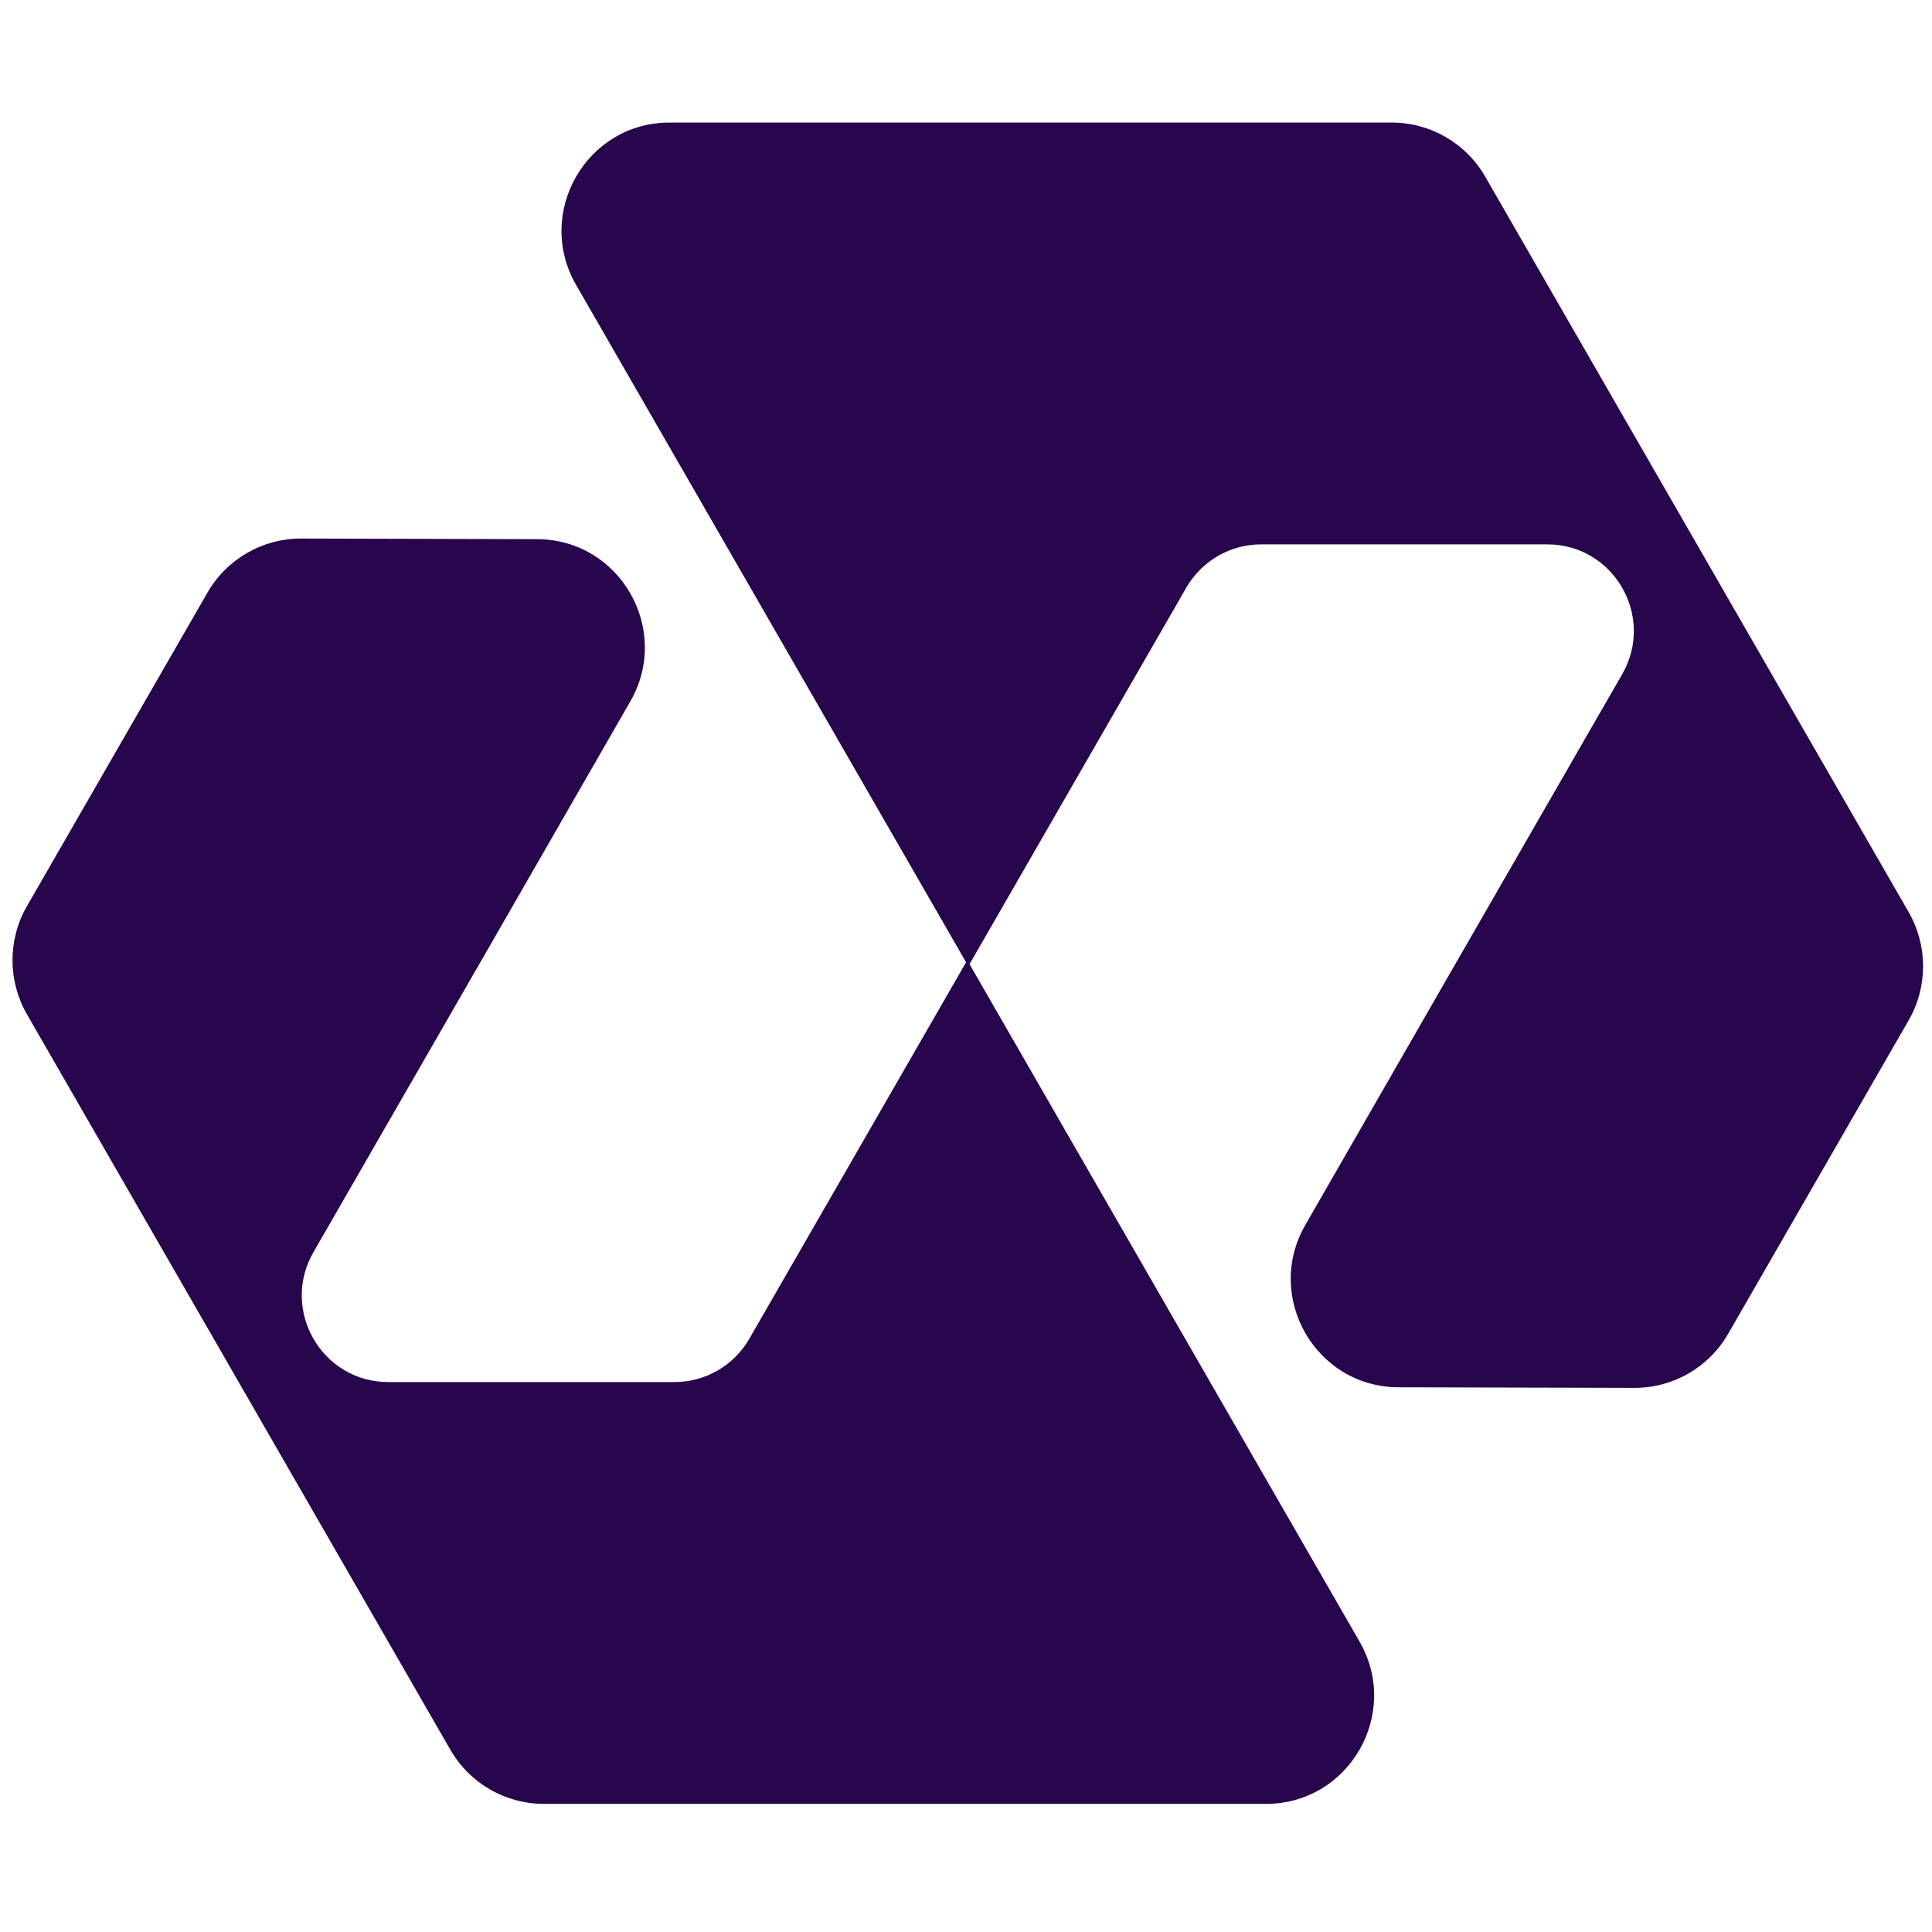 <svg width="16" height="16" viewBox="0 0 134 117" fill="none" xmlns="http://www.w3.org/2000/svg">
    <path fill-rule="evenodd" clip-rule="evenodd" d="M117.697 29.257L103.013 3.754C101.676 1.431 99.204 0 96.53 0H67.163H46.441C40.677 0 37.075 6.256 39.957 11.261L50.318 29.257L67.005 58.242L51.972 84.354C50.902 86.212 48.925 87.357 46.785 87.357H26.927C22.317 87.357 19.435 82.352 21.74 78.348L33.398 58.099L43.716 40.151C46.589 35.154 43.001 28.909 37.248 28.895L20.888 28.853C18.207 28.846 15.727 30.278 14.386 32.607L1.87 54.346C0.533 56.669 0.533 59.53 1.87 61.853L16.553 87.357L31.237 112.86C32.574 115.183 35.046 116.614 37.72 116.614H67.087H87.809C93.573 116.614 97.174 110.358 94.293 105.353L83.932 87.357L67.245 58.373L82.278 32.26C83.348 30.402 85.326 29.257 87.465 29.257H107.323C111.933 29.257 114.815 34.262 112.51 38.266L100.852 58.515L90.534 76.463C87.662 81.46 91.249 87.705 97.001 87.72L113.362 87.761C116.043 87.768 118.523 86.336 119.864 84.007L132.38 62.269C133.717 59.946 133.717 57.084 132.38 54.761L117.697 29.257Z" fill="#27064D"/>
</svg>